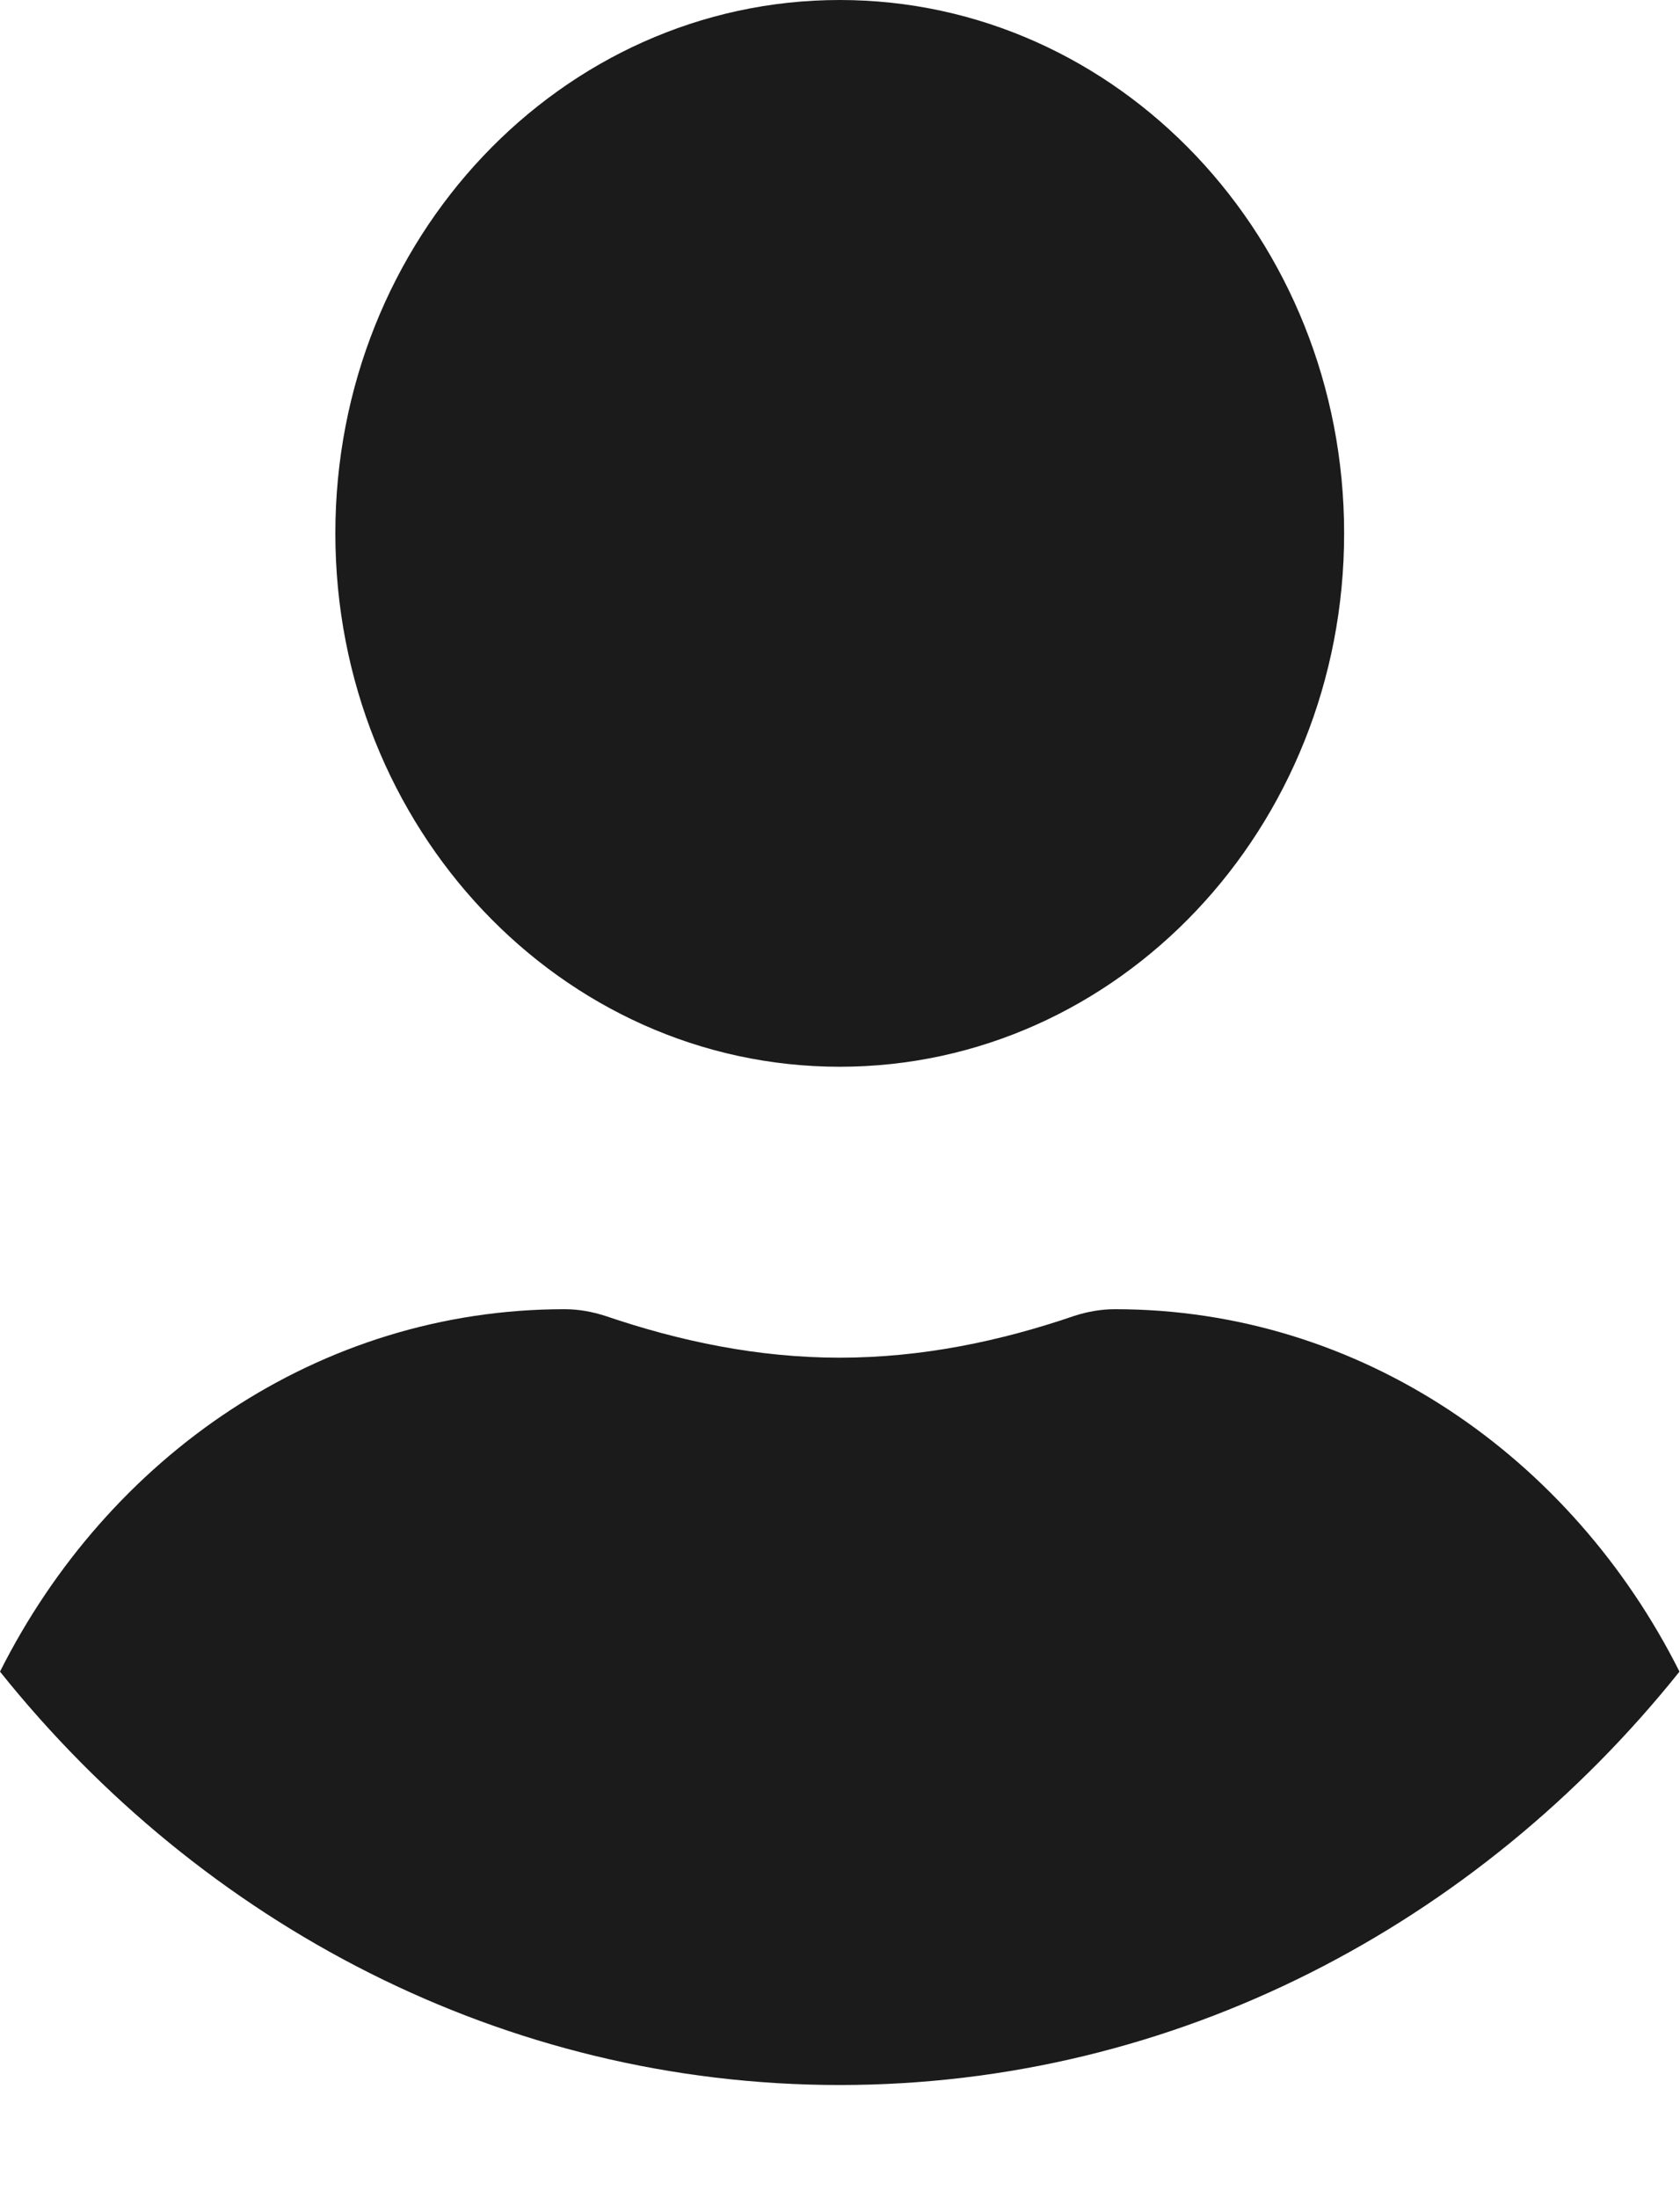 <svg width="13" height="17" viewBox="0 0 13 17" fill="none" xmlns="http://www.w3.org/2000/svg">
<path d="M6.498 0C8.654 0 10.401 1.847 10.401 4.125C10.401 6.403 8.654 8.25 6.498 8.25C4.342 8.25 2.595 6.403 2.595 4.125C2.595 1.847 4.342 0 6.498 0ZM6.498 16.125C3.894 16.125 1.561 14.878 0 12.928C0.834 11.269 2.466 10.125 4.369 10.125C4.475 10.125 4.582 10.144 4.684 10.177C5.26 10.373 5.864 10.5 6.498 10.5C7.132 10.5 7.74 10.373 8.312 10.177C8.414 10.144 8.521 10.125 8.627 10.125C10.53 10.125 12.162 11.269 12.996 12.928C11.435 14.878 9.102 16.125 6.498 16.125Z" fill="#1B1B1B"/>
</svg>
